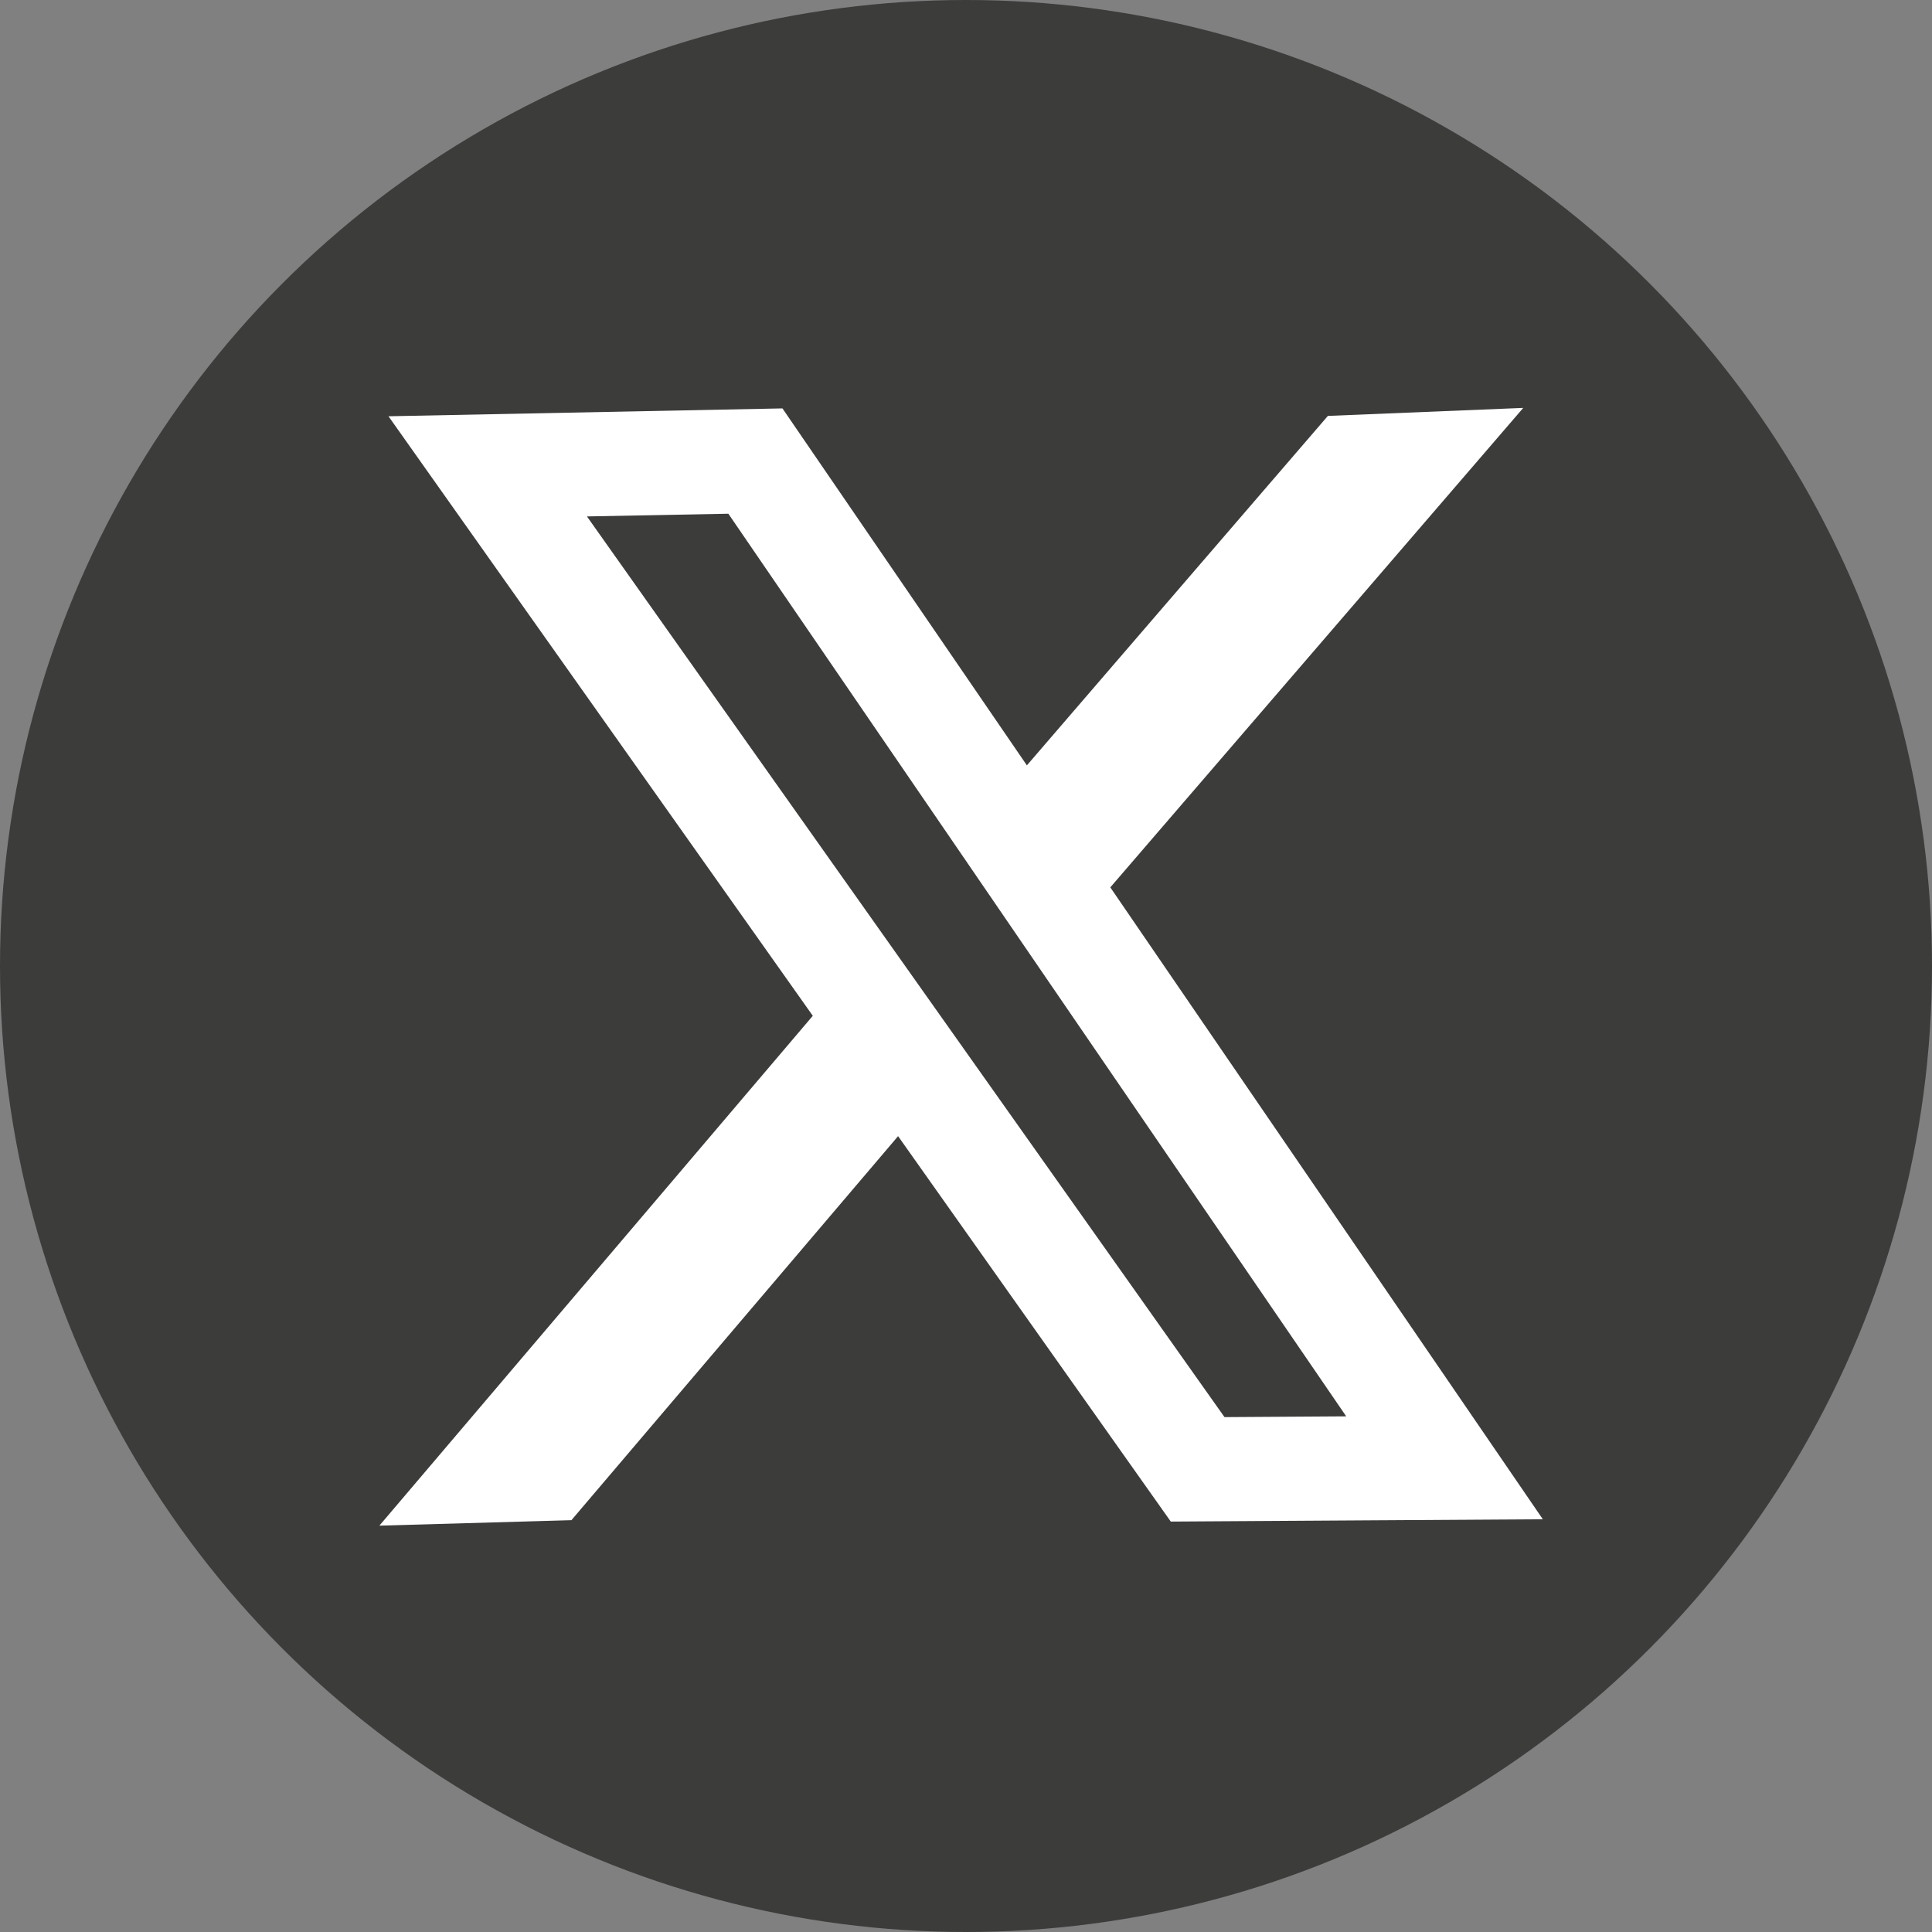 <?xml version="1.0" encoding="UTF-8"?>
<svg xmlns="http://www.w3.org/2000/svg" id="Ebene_1" viewBox="0 0 100 100" width="27" height="27"><rect x="0" y="0" width="100" height="100" fill="#808080" stroke="none"/><defs><style>.cls-1{fill:#fff;stroke:#fff;stroke-miterlimit:10;stroke-width:4px;}.cls-2{fill:#3c3c3b;}</style></defs><circle class="cls-2" cx="50" cy="50" r="50"/><polygon class="cls-1" points="61.63 76.75 46.63 55.55 28.63 76.71 24.07 76.84 44.6 52.69 23.92 23.47 39.46 23.16 52.97 42.89 69.68 23.49 74.32 23.3 54.95 45.79 76.08 76.66 61.63 76.75"/><polygon class="cls-2" points="30.38 26.73 63.38 73.35 69.68 73.31 37.7 26.59 30.38 26.73"/></svg>

